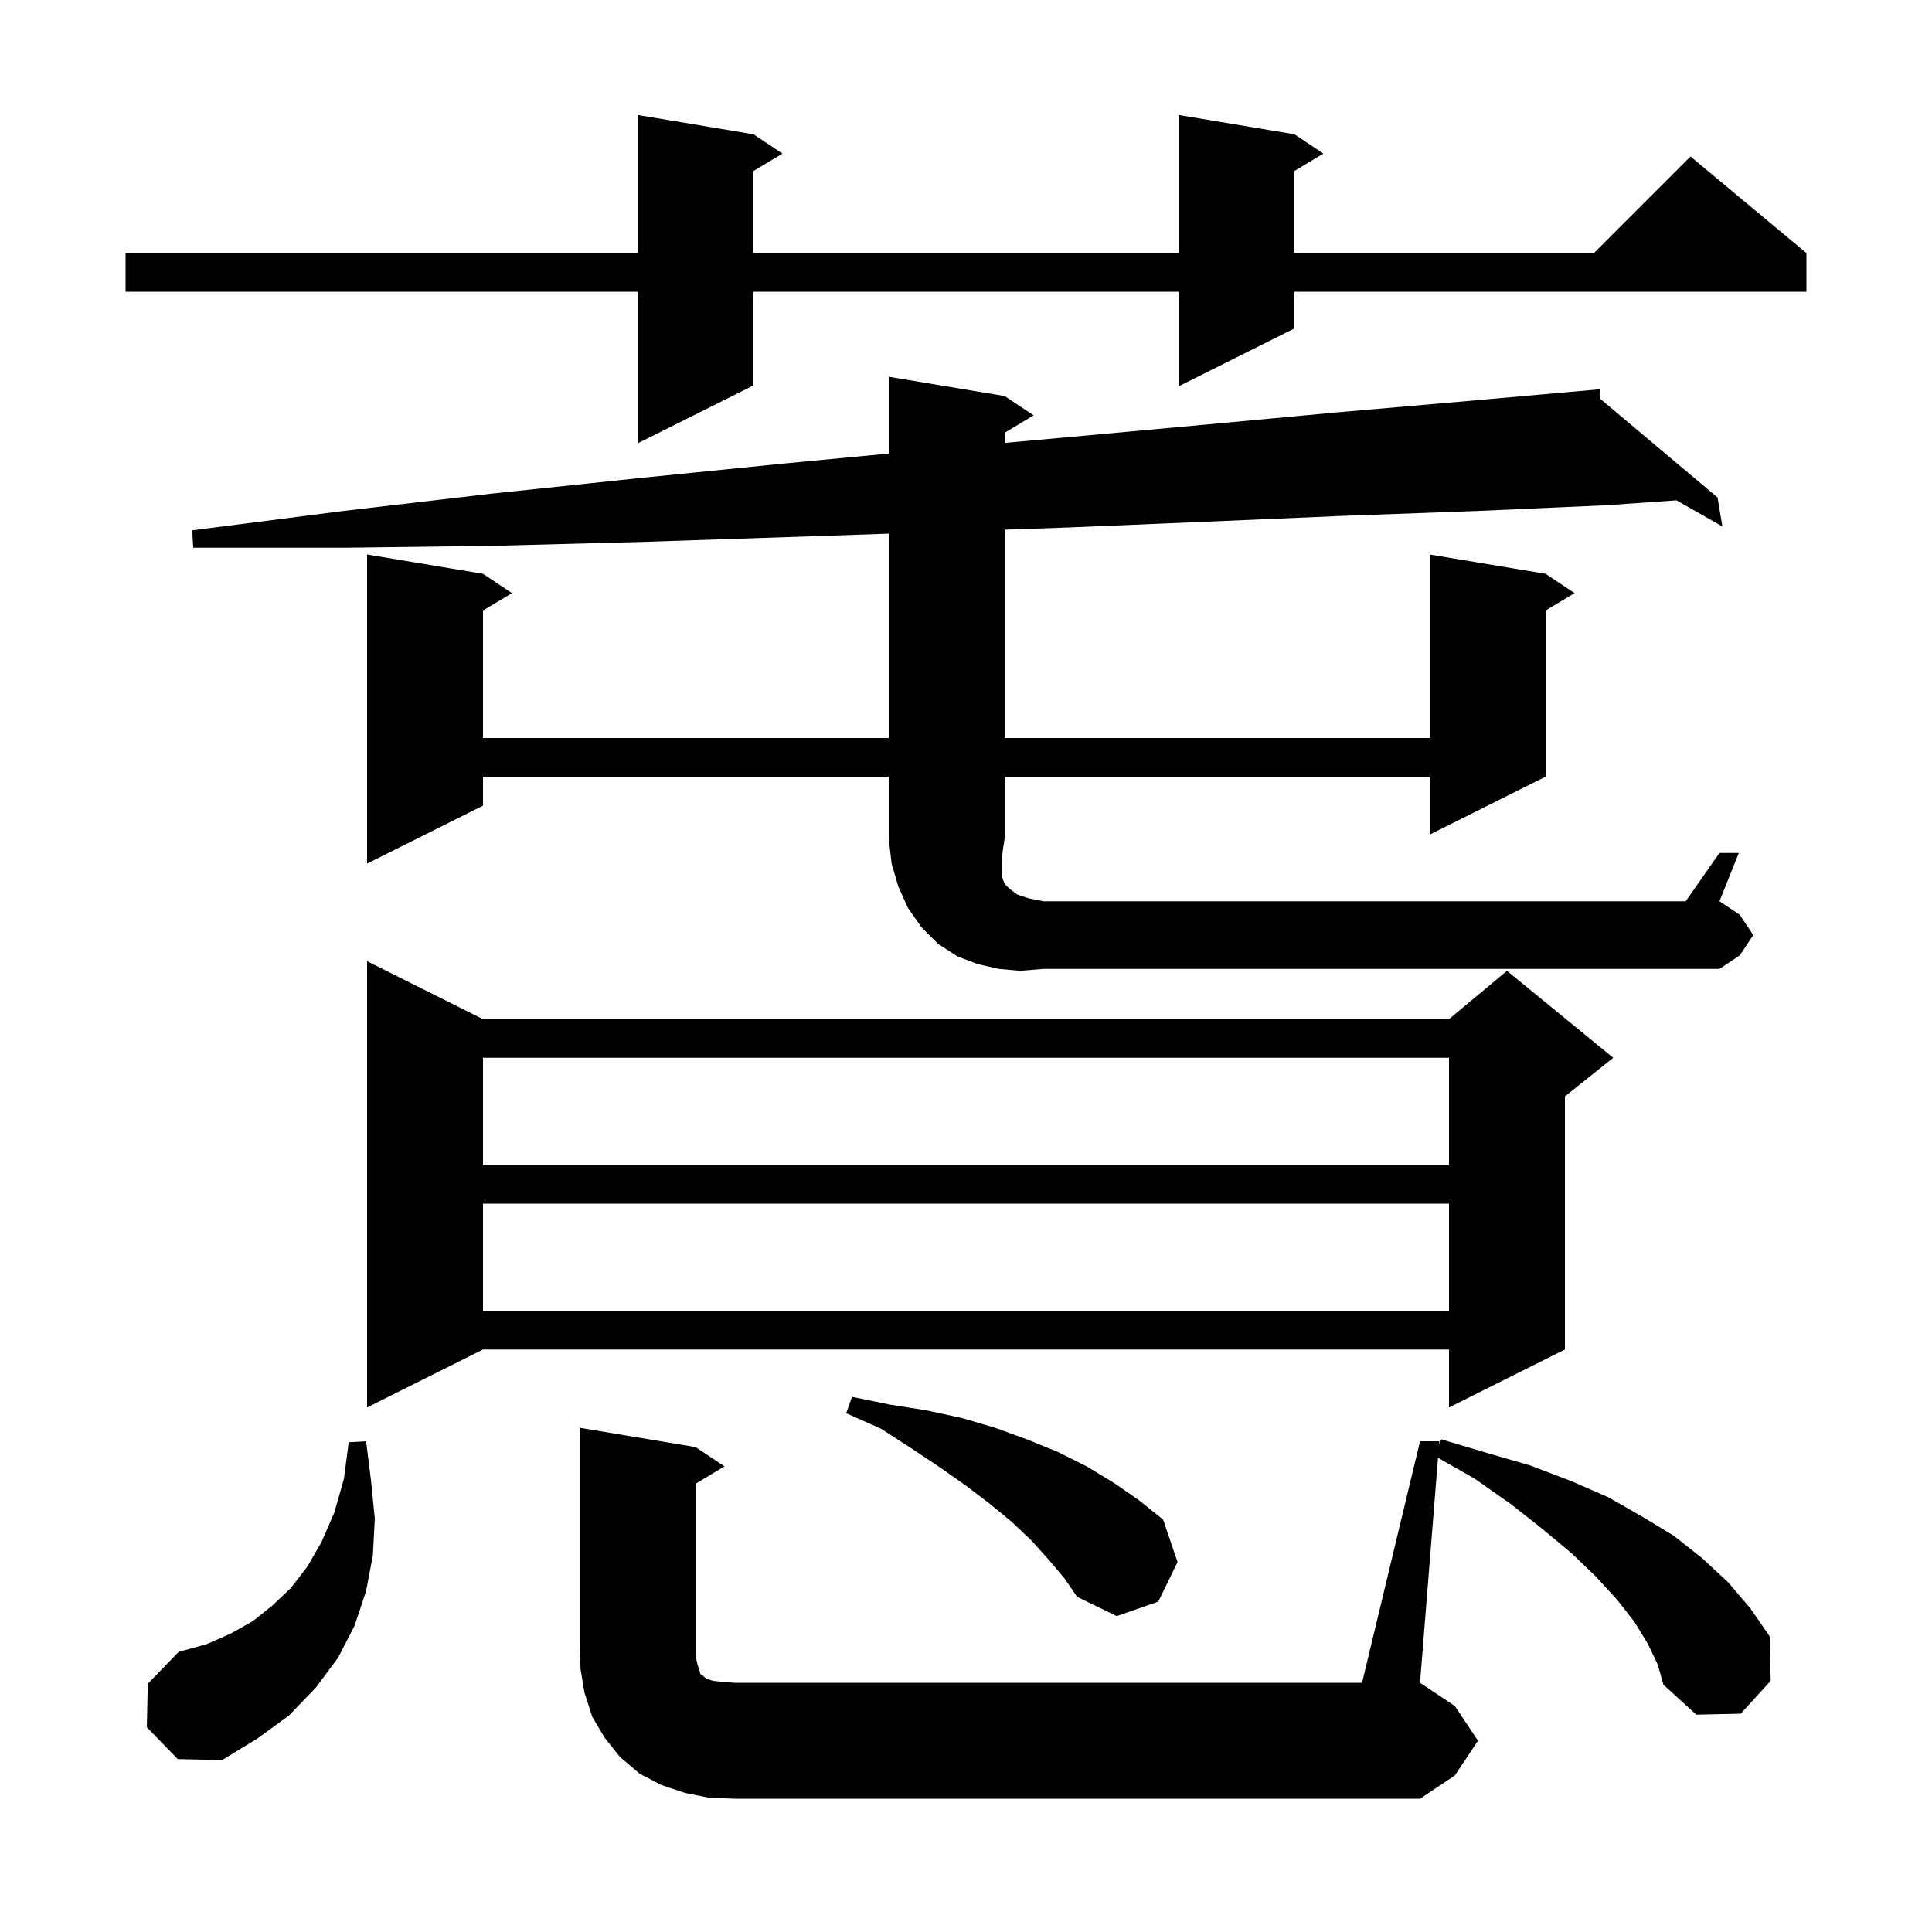<svg xmlns="http://www.w3.org/2000/svg" xmlns:xlink="http://www.w3.org/1999/xlink" version="1.1" baseProfile="full" viewBox="0 0 200 200" width="200" height="200"><g fill="currentColor"><path d="M 147.0 149.2 L 149.0 149.2 L 148.972 149.555 L 149.2 149.0 L 153.9 150.4 L 158.4 151.7 L 162.6 153.3 L 166.5 155.0 L 170.0 157.0 L 173.3 159.0 L 176.2 161.3 L 178.9 163.8 L 181.2 166.5 L 183.2 169.4 L 183.3 174.0 L 180.2 177.4 L 175.6 177.5 L 172.2 174.4 L 171.6 172.3 L 170.6 170.2 L 169.2 167.9 L 167.4 165.6 L 165.2 163.2 L 162.7 160.8 L 159.7 158.3 L 156.4 155.7 L 152.7 153.1 L 148.863 150.908 L 147.0 174.2 L 150.6 176.6 L 153.0 180.2 L 150.6 183.8 L 147.0 186.2 L 76.0 186.2 L 73.4 186.1 L 70.9 185.6 L 68.5 184.8 L 66.2 183.6 L 64.2 181.9 L 62.6 179.9 L 61.3 177.7 L 60.5 175.2 L 60.1 172.8 L 60.0 170.2 L 60.0 147.8 L 72.0 149.8 L 75.0 151.8 L 72.0 153.6 L 72.0 171.4 L 72.2 172.3 L 72.4 172.9 L 72.5 173.3 L 72.7 173.4 L 72.9 173.6 L 73.2 173.8 L 73.8 174.0 L 74.7 174.1 L 76.0 174.2 L 141.0 174.2 Z M 15.2 178.8 L 15.3 174.3 L 18.5 171.0 L 21.4 170.2 L 23.9 169.1 L 26.2 167.8 L 28.2 166.2 L 30.1 164.4 L 31.8 162.2 L 33.3 159.6 L 34.6 156.6 L 35.6 153.1 L 36.1 149.3 L 37.9 149.2 L 38.4 153.2 L 38.8 157.2 L 38.6 161.0 L 37.9 164.7 L 36.7 168.3 L 35.0 171.6 L 32.7 174.7 L 29.9 177.6 L 26.6 180.0 L 23.0 182.2 L 18.4 182.1 Z M 108.6 161.5 L 106.8 159.5 L 104.8 157.6 L 102.5 155.7 L 100.0 153.8 L 97.3 151.9 L 94.3 149.9 L 91.2 147.9 L 87.6 146.3 L 88.2 144.6 L 92.1 145.4 L 95.9 146.0 L 99.6 146.8 L 103.0 147.8 L 106.3 149.0 L 109.5 150.3 L 112.5 151.8 L 115.3 153.5 L 117.9 155.3 L 120.4 157.3 L 121.9 161.7 L 119.9 165.8 L 115.6 167.3 L 111.5 165.3 L 110.2 163.4 Z M 50.0 105.5 L 150.0 105.5 L 156.0 100.5 L 167.0 109.5 L 162.0 113.5 L 162.0 139.7 L 150.0 145.7 L 150.0 139.7 L 50.0 139.7 L 38.0 145.7 L 38.0 99.5 Z M 50.0 124.6 L 50.0 135.7 L 150.0 135.7 L 150.0 124.6 Z M 50.0 109.5 L 50.0 120.6 L 150.0 120.6 L 150.0 109.5 Z M 105.6 100.5 L 103.4 100.3 L 101.2 99.8 L 99.1 99.0 L 97.1 97.7 L 95.4 96.0 L 94.0 94.0 L 93.0 91.8 L 92.3 89.4 L 92.0 86.8 L 92.0 80.4 L 50.0 80.4 L 50.0 83.4 L 38.0 89.4 L 38.0 57.4 L 50.0 59.4 L 53.0 61.4 L 50.0 63.2 L 50.0 76.4 L 92.0 76.4 L 92.0 55.243 L 81.5 55.6 L 66.5 56.1 L 51.2 56.5 L 35.8 56.7 L 20.0 56.7 L 19.9 54.9 L 35.5 52.9 L 50.9 51.1 L 66.1 49.5 L 81.0 48.0 L 92.0 46.952 L 92.0 39.0 L 104.0 41.0 L 107.0 43.0 L 104.0 44.8 L 104.0 45.851 L 110.1 45.3 L 124.3 44.0 L 138.3 42.7 L 152.1 41.5 L 165.6 40.3 L 165.658 41.289 L 177.8 51.5 L 178.3 54.5 L 173.552 51.796 L 166.3 52.3 L 152.8 52.9 L 139.0 53.4 L 125.0 54.0 L 110.7 54.6 L 104.0 54.831 L 104.0 76.4 L 148.0 76.4 L 148.0 57.4 L 160.0 59.4 L 163.0 61.4 L 160.0 63.2 L 160.0 80.4 L 148.0 86.4 L 148.0 80.4 L 104.0 80.4 L 104.0 86.8 L 103.8 88.1 L 103.7 89.1 L 103.7 90.5 L 103.8 91.0 L 104.0 91.5 L 104.5 92.0 L 105.3 92.6 L 106.5 93.0 L 108.0 93.3 L 174.5 93.3 L 178.0 88.3 L 180.0 88.3 L 178.0 93.3 L 180.1 94.7 L 181.5 96.8 L 180.1 98.9 L 178.0 100.3 L 108.0 100.3 Z M 134.0 13.9 L 137.0 15.9 L 134.0 17.7 L 134.0 26.2 L 165.0 26.2 L 175.0 16.2 L 187.0 26.2 L 187.0 30.2 L 134.0 30.2 L 134.0 34.0 L 122.0 40.0 L 122.0 30.2 L 78.0 30.2 L 78.0 39.9 L 66.0 45.9 L 66.0 30.2 L 13.0 30.2 L 13.0 26.2 L 66.0 26.2 L 66.0 11.9 L 78.0 13.9 L 81.0 15.9 L 78.0 17.7 L 78.0 26.2 L 122.0 26.2 L 122.0 11.9 Z "/></g></svg>